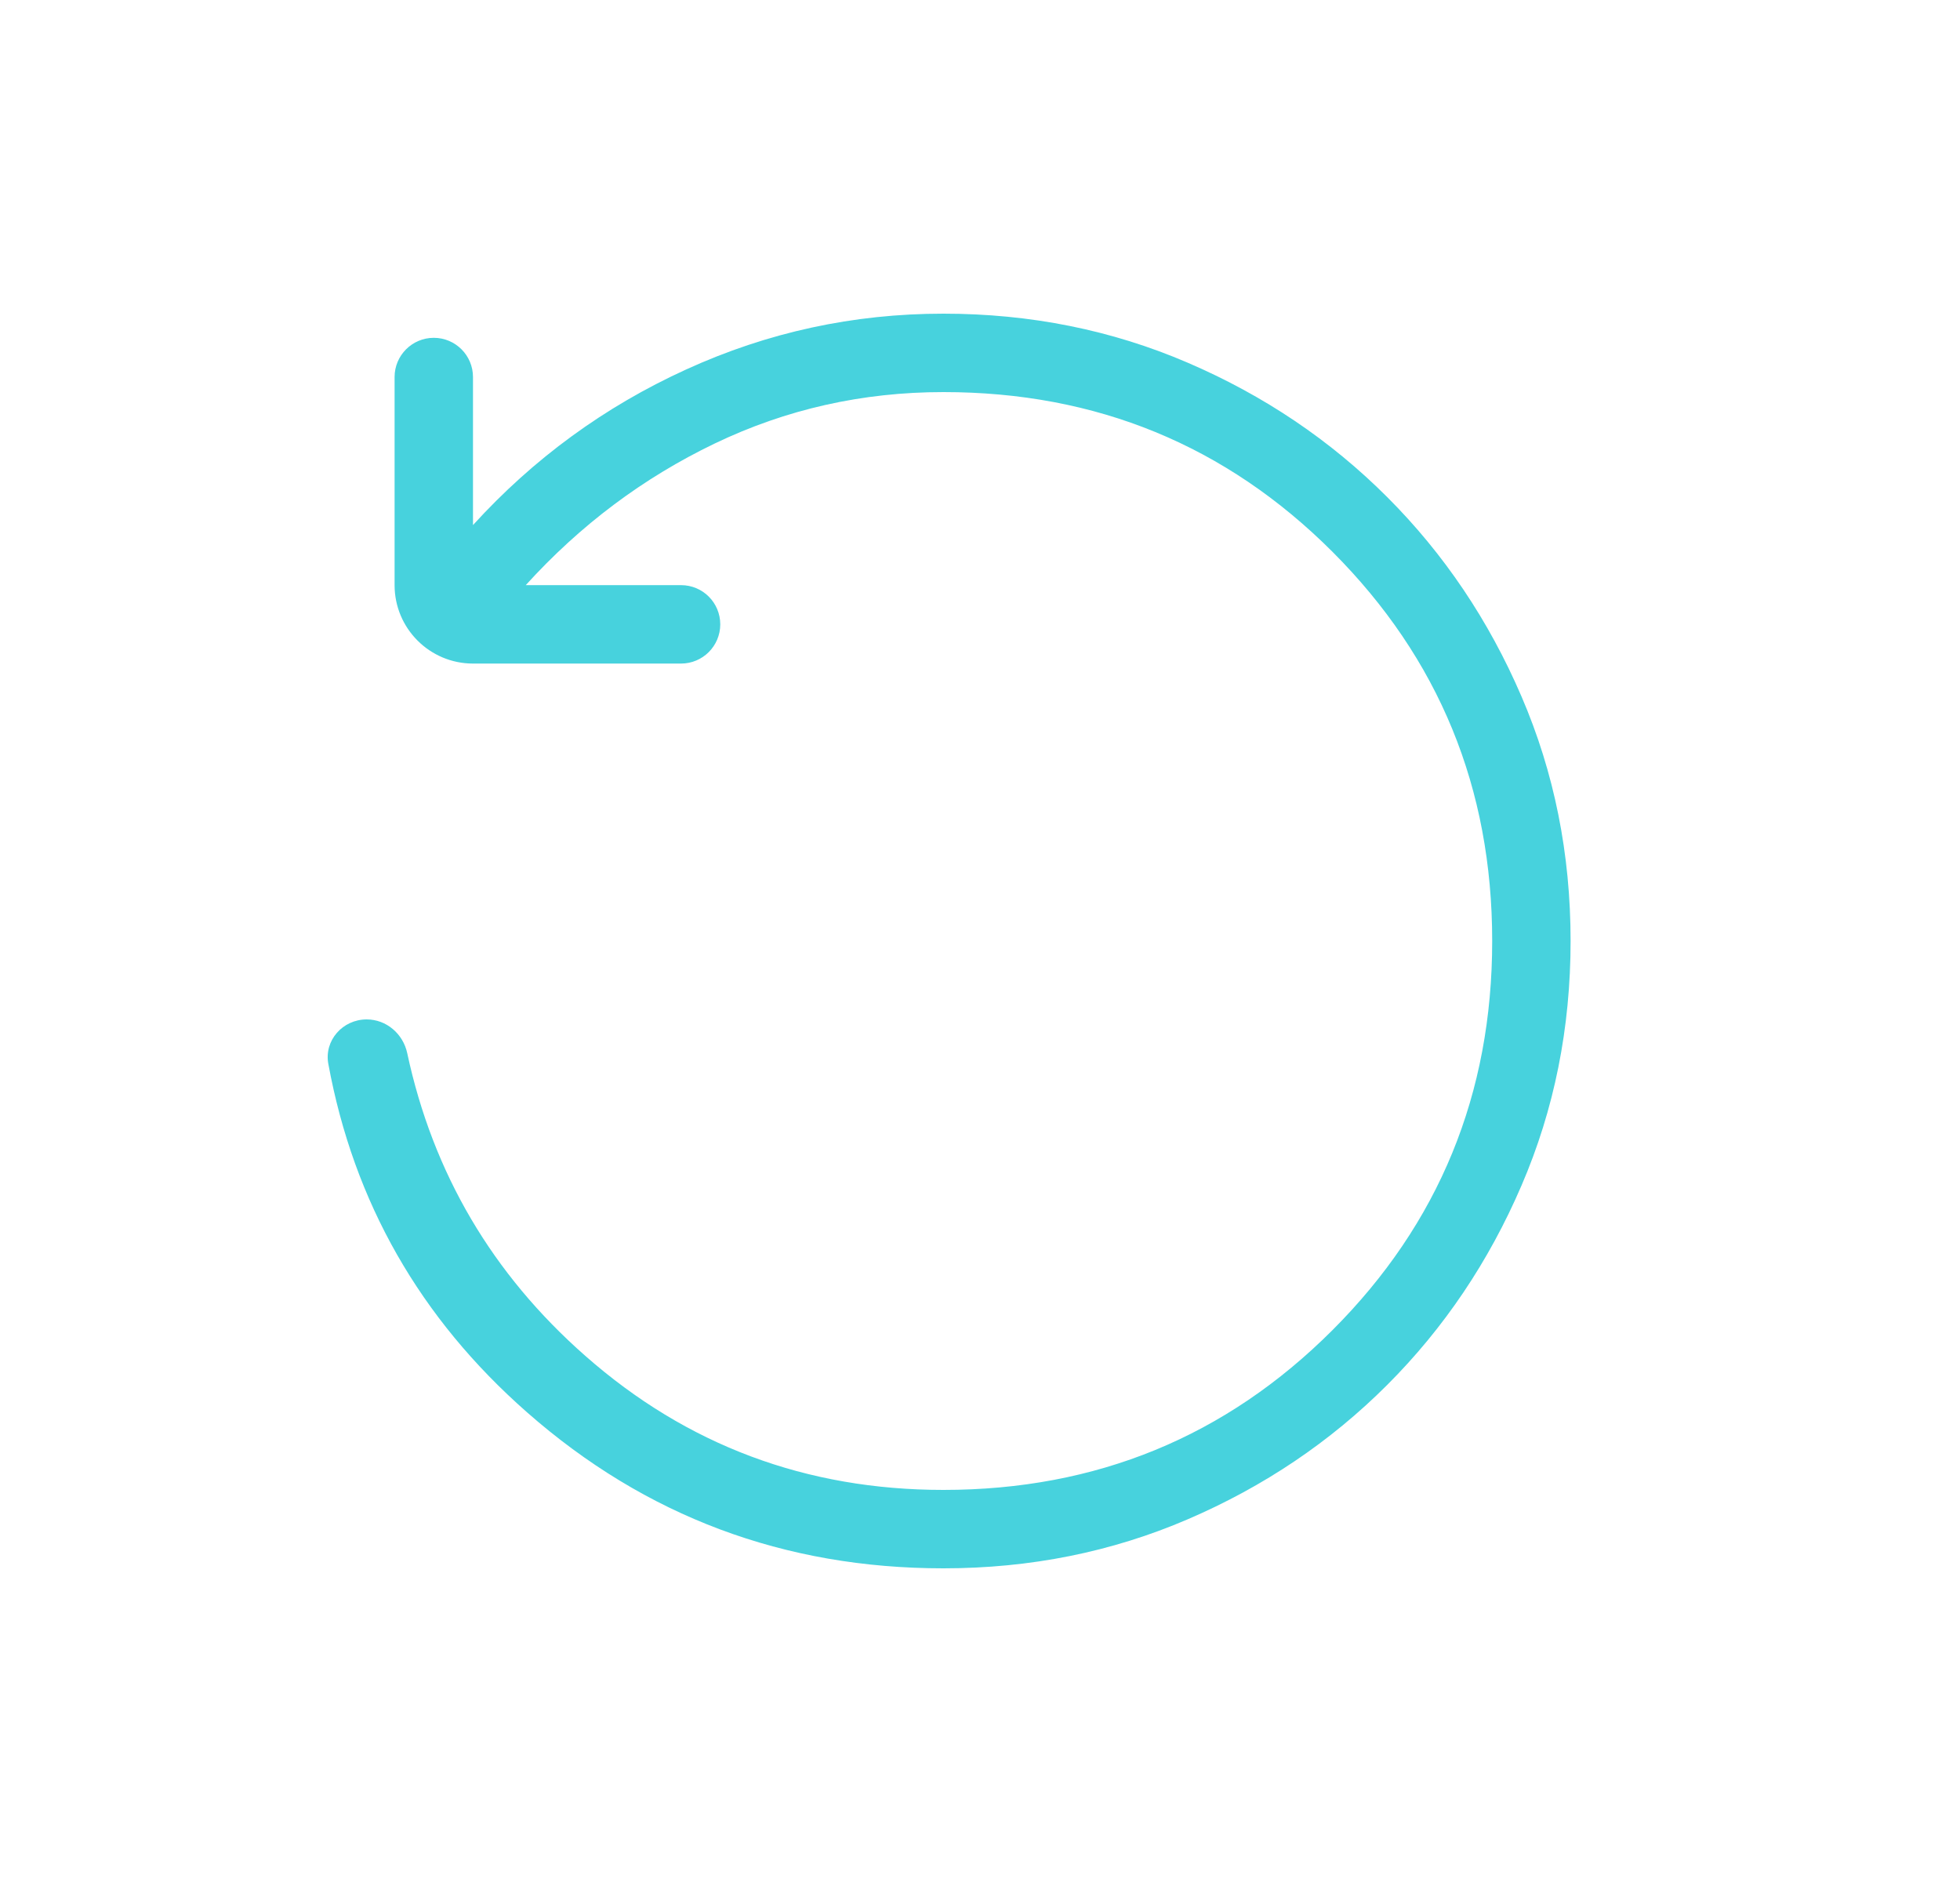 <svg width="25" height="24" viewBox="0 0 25 24" fill="none" xmlns="http://www.w3.org/2000/svg">
<path d="M12.033 20C10.002 20 8.232 19.337 6.723 18.011C5.357 16.811 4.512 15.33 4.188 13.568C4.132 13.268 4.371 13 4.677 13V13C4.929 13 5.141 13.184 5.194 13.429C5.522 14.96 6.279 16.247 7.465 17.29C8.76 18.43 10.283 19 12.033 19C13.983 19 15.637 18.321 16.996 16.962C18.354 15.604 19.033 13.95 19.033 12C19.033 10.05 18.354 8.396 16.996 7.037C15.637 5.679 13.983 5 12.033 5C10.999 5 10.026 5.219 9.116 5.656C8.206 6.093 7.402 6.695 6.706 7.462H8.687C8.963 7.462 9.187 7.685 9.187 7.962V7.962C9.187 8.238 8.963 8.462 8.687 8.462H6.033C5.481 8.462 5.033 8.014 5.033 7.462V4.808C5.033 4.532 5.257 4.308 5.533 4.308V4.308C5.809 4.308 6.033 4.532 6.033 4.808V6.696C6.806 5.847 7.712 5.186 8.751 4.712C9.791 4.237 10.884 4 12.033 4C13.142 4 14.182 4.209 15.151 4.626C16.121 5.043 16.969 5.614 17.694 6.339C18.419 7.064 18.99 7.912 19.407 8.882C19.825 9.852 20.033 10.891 20.033 12C20.033 13.109 19.825 14.148 19.407 15.118C18.99 16.088 18.419 16.936 17.694 17.661C16.969 18.386 16.121 18.957 15.151 19.374C14.182 19.791 13.142 20 12.033 20Z" fill="#47D2DD"/>
</svg>
